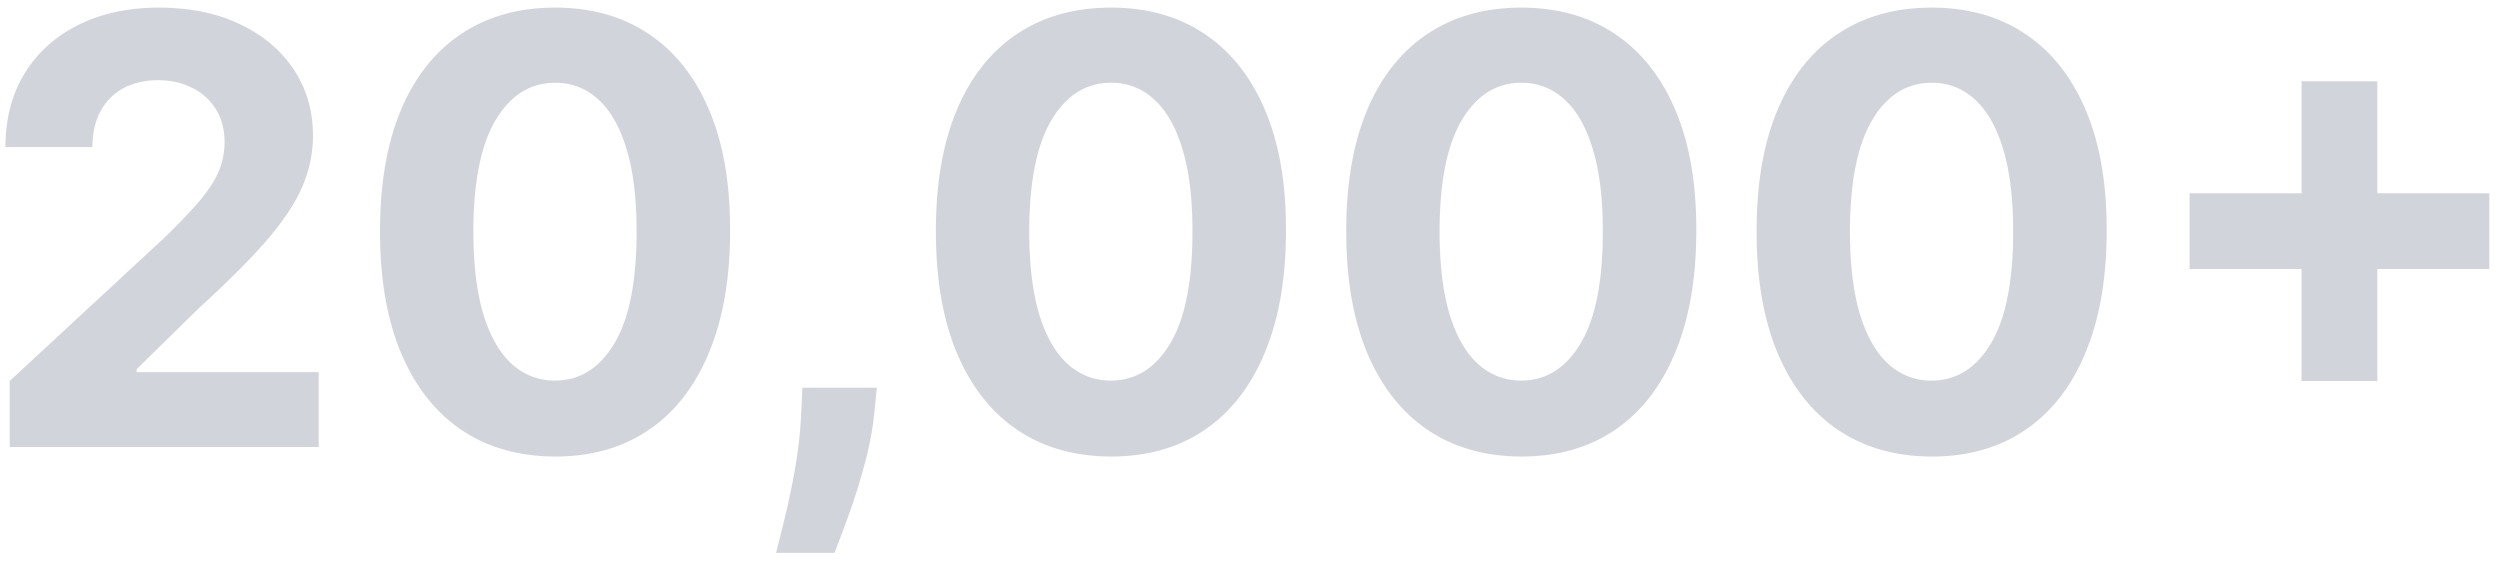 <svg xmlns="http://www.w3.org/2000/svg" width="151" height="34" fill="none"><path fill="#D1D5DB" d="M.585 27v-3.989l9.32-8.629a35.26 35.26 0 0 0 1.994-2.07c.545-.615.959-1.215 1.24-1.803.281-.597.422-1.24.422-1.93 0-.768-.175-1.428-.524-1.982a3.441 3.441 0 0 0-1.432-1.292C11 5 10.314 4.845 9.547 4.845c-.801 0-1.5.162-2.097.486a3.348 3.348 0 0 0-1.38 1.393c-.324.606-.486 1.326-.486 2.16H.329c0-1.712.388-3.2 1.164-4.46.775-1.262 1.862-2.238 3.26-2.928C6.15.806 7.76.46 9.585.46c1.875 0 3.507.333 4.896.997 1.398.657 2.485 1.569 3.26 2.736.776 1.168 1.164 2.506 1.164 4.014 0 .989-.196 1.965-.588 2.928-.384.963-1.07 2.033-2.059 3.209-.988 1.167-2.382 2.57-4.18 4.206l-3.822 3.745v.18H19.25V27H.585Zm32.941.575c-2.198-.008-4.09-.55-5.676-1.623-1.576-1.074-2.79-2.63-3.643-4.667-.844-2.036-1.262-4.487-1.253-7.35 0-2.856.422-5.289 1.266-7.3.852-2.011 2.066-3.541 3.643-4.59C29.448.99 31.336.46 33.526.46c2.19 0 4.074.529 5.651 1.585 1.585 1.057 2.804 2.591 3.656 4.603.852 2.003 1.274 4.431 1.266 7.287 0 2.872-.426 5.326-1.278 7.363-.844 2.037-2.054 3.593-3.631 4.667-1.577 1.073-3.465 1.61-5.663 1.61Zm0-4.59c1.5 0 2.698-.753 3.593-2.262.895-1.508 1.338-3.771 1.33-6.788 0-1.986-.205-3.64-.614-4.96-.4-1.322-.972-2.314-1.713-2.98A3.736 3.736 0 0 0 33.526 5c-1.491 0-2.684.745-3.58 2.237-.894 1.491-1.346 3.724-1.354 6.699 0 2.011.2 3.69.6 5.037.41 1.338.985 2.343 1.727 3.017.741.664 1.61.997 2.607.997Zm19.435.436-.14 1.406a19.3 19.3 0 0 1-.64 3.362 35.245 35.245 0 0 1-.97 3.055c-.333.912-.602 1.628-.806 2.148h-3.529c.128-.503.303-1.206.524-2.11.222-.894.43-1.9.627-3.016a26.46 26.46 0 0 0 .37-3.414l.065-1.431h4.5Zm14.14 4.154c-2.2-.008-4.091-.55-5.676-1.623-1.577-1.074-2.792-2.63-3.644-4.667-.844-2.036-1.261-4.487-1.253-7.35 0-2.856.422-5.289 1.266-7.3.852-2.011 2.067-3.541 3.643-4.59C63.023.99 64.91.46 67.101.46c2.19 0 4.073.529 5.65 1.585 1.585 1.057 2.804 2.591 3.656 4.603.853 2.003 1.275 4.431 1.266 7.287 0 2.872-.426 5.326-1.278 7.363-.844 2.037-2.054 3.593-3.631 4.667-1.577 1.073-3.465 1.61-5.663 1.61Zm0-4.59c1.5 0 2.697-.753 3.592-2.262.895-1.508 1.338-3.771 1.33-6.788 0-1.986-.205-3.64-.614-4.96-.4-1.322-.972-2.314-1.713-2.98A3.736 3.736 0 0 0 67.1 5c-1.492 0-2.685.745-3.58 2.237-.895 1.491-1.346 3.724-1.355 6.699 0 2.011.2 3.69.6 5.037.41 1.338.985 2.343 1.727 3.017.741.664 1.61.997 2.608.997Zm24.785 4.59c-2.199-.008-4.091-.55-5.676-1.623-1.577-1.074-2.791-2.63-3.644-4.667-.844-2.036-1.261-4.487-1.253-7.35 0-2.856.422-5.289 1.266-7.3.852-2.011 2.067-3.541 3.644-4.59C87.807.99 89.694.46 91.885.46c2.19 0 4.074.529 5.65 1.585 1.586 1.057 2.804 2.591 3.657 4.603.852 2.003 1.274 4.431 1.265 7.287 0 2.872-.426 5.326-1.278 7.363-.844 2.037-2.054 3.593-3.63 4.667-1.578 1.073-3.465 1.61-5.664 1.61Zm0-4.59c1.5 0 2.697-.753 3.592-2.262.895-1.508 1.338-3.771 1.33-6.788 0-1.986-.205-3.64-.614-4.96-.4-1.322-.972-2.314-1.713-2.98A3.736 3.736 0 0 0 91.886 5c-1.492 0-2.685.745-3.58 2.237-.895 1.491-1.346 3.724-1.355 6.699 0 2.011.2 3.69.601 5.037.41 1.338.984 2.343 1.726 3.017.741.664 1.61.997 2.608.997Zm24.785 4.59c-2.199-.008-4.091-.55-5.676-1.623-1.577-1.074-2.791-2.63-3.644-4.667-.843-2.036-1.261-4.487-1.252-7.35 0-2.856.421-5.289 1.265-7.3.852-2.011 2.067-3.541 3.644-4.59C112.593.99 114.481.46 116.671.46c2.19 0 4.074.529 5.651 1.585 1.585 1.057 2.804 2.591 3.656 4.603.852 2.003 1.274 4.431 1.265 7.287 0 2.872-.426 5.326-1.278 7.363-.844 2.037-2.054 3.593-3.631 4.667-1.576 1.073-3.464 1.61-5.663 1.61Zm0-4.59c1.5 0 2.697-.753 3.592-2.262.895-1.508 1.338-3.771 1.33-6.788 0-1.986-.205-3.64-.614-4.96-.4-1.322-.971-2.314-1.713-2.98A3.736 3.736 0 0 0 116.671 5c-1.491 0-2.685.745-3.58 2.237-.894 1.491-1.346 3.724-1.355 6.699 0 2.011.201 3.69.601 5.037.409 1.338.985 2.343 1.726 3.017a3.783 3.783 0 0 0 2.608.997Zm22.343.026V4.91h4.577v18.102h-4.577Zm-6.762-6.762v-4.577h18.102v4.577h-18.102Z"/></svg>